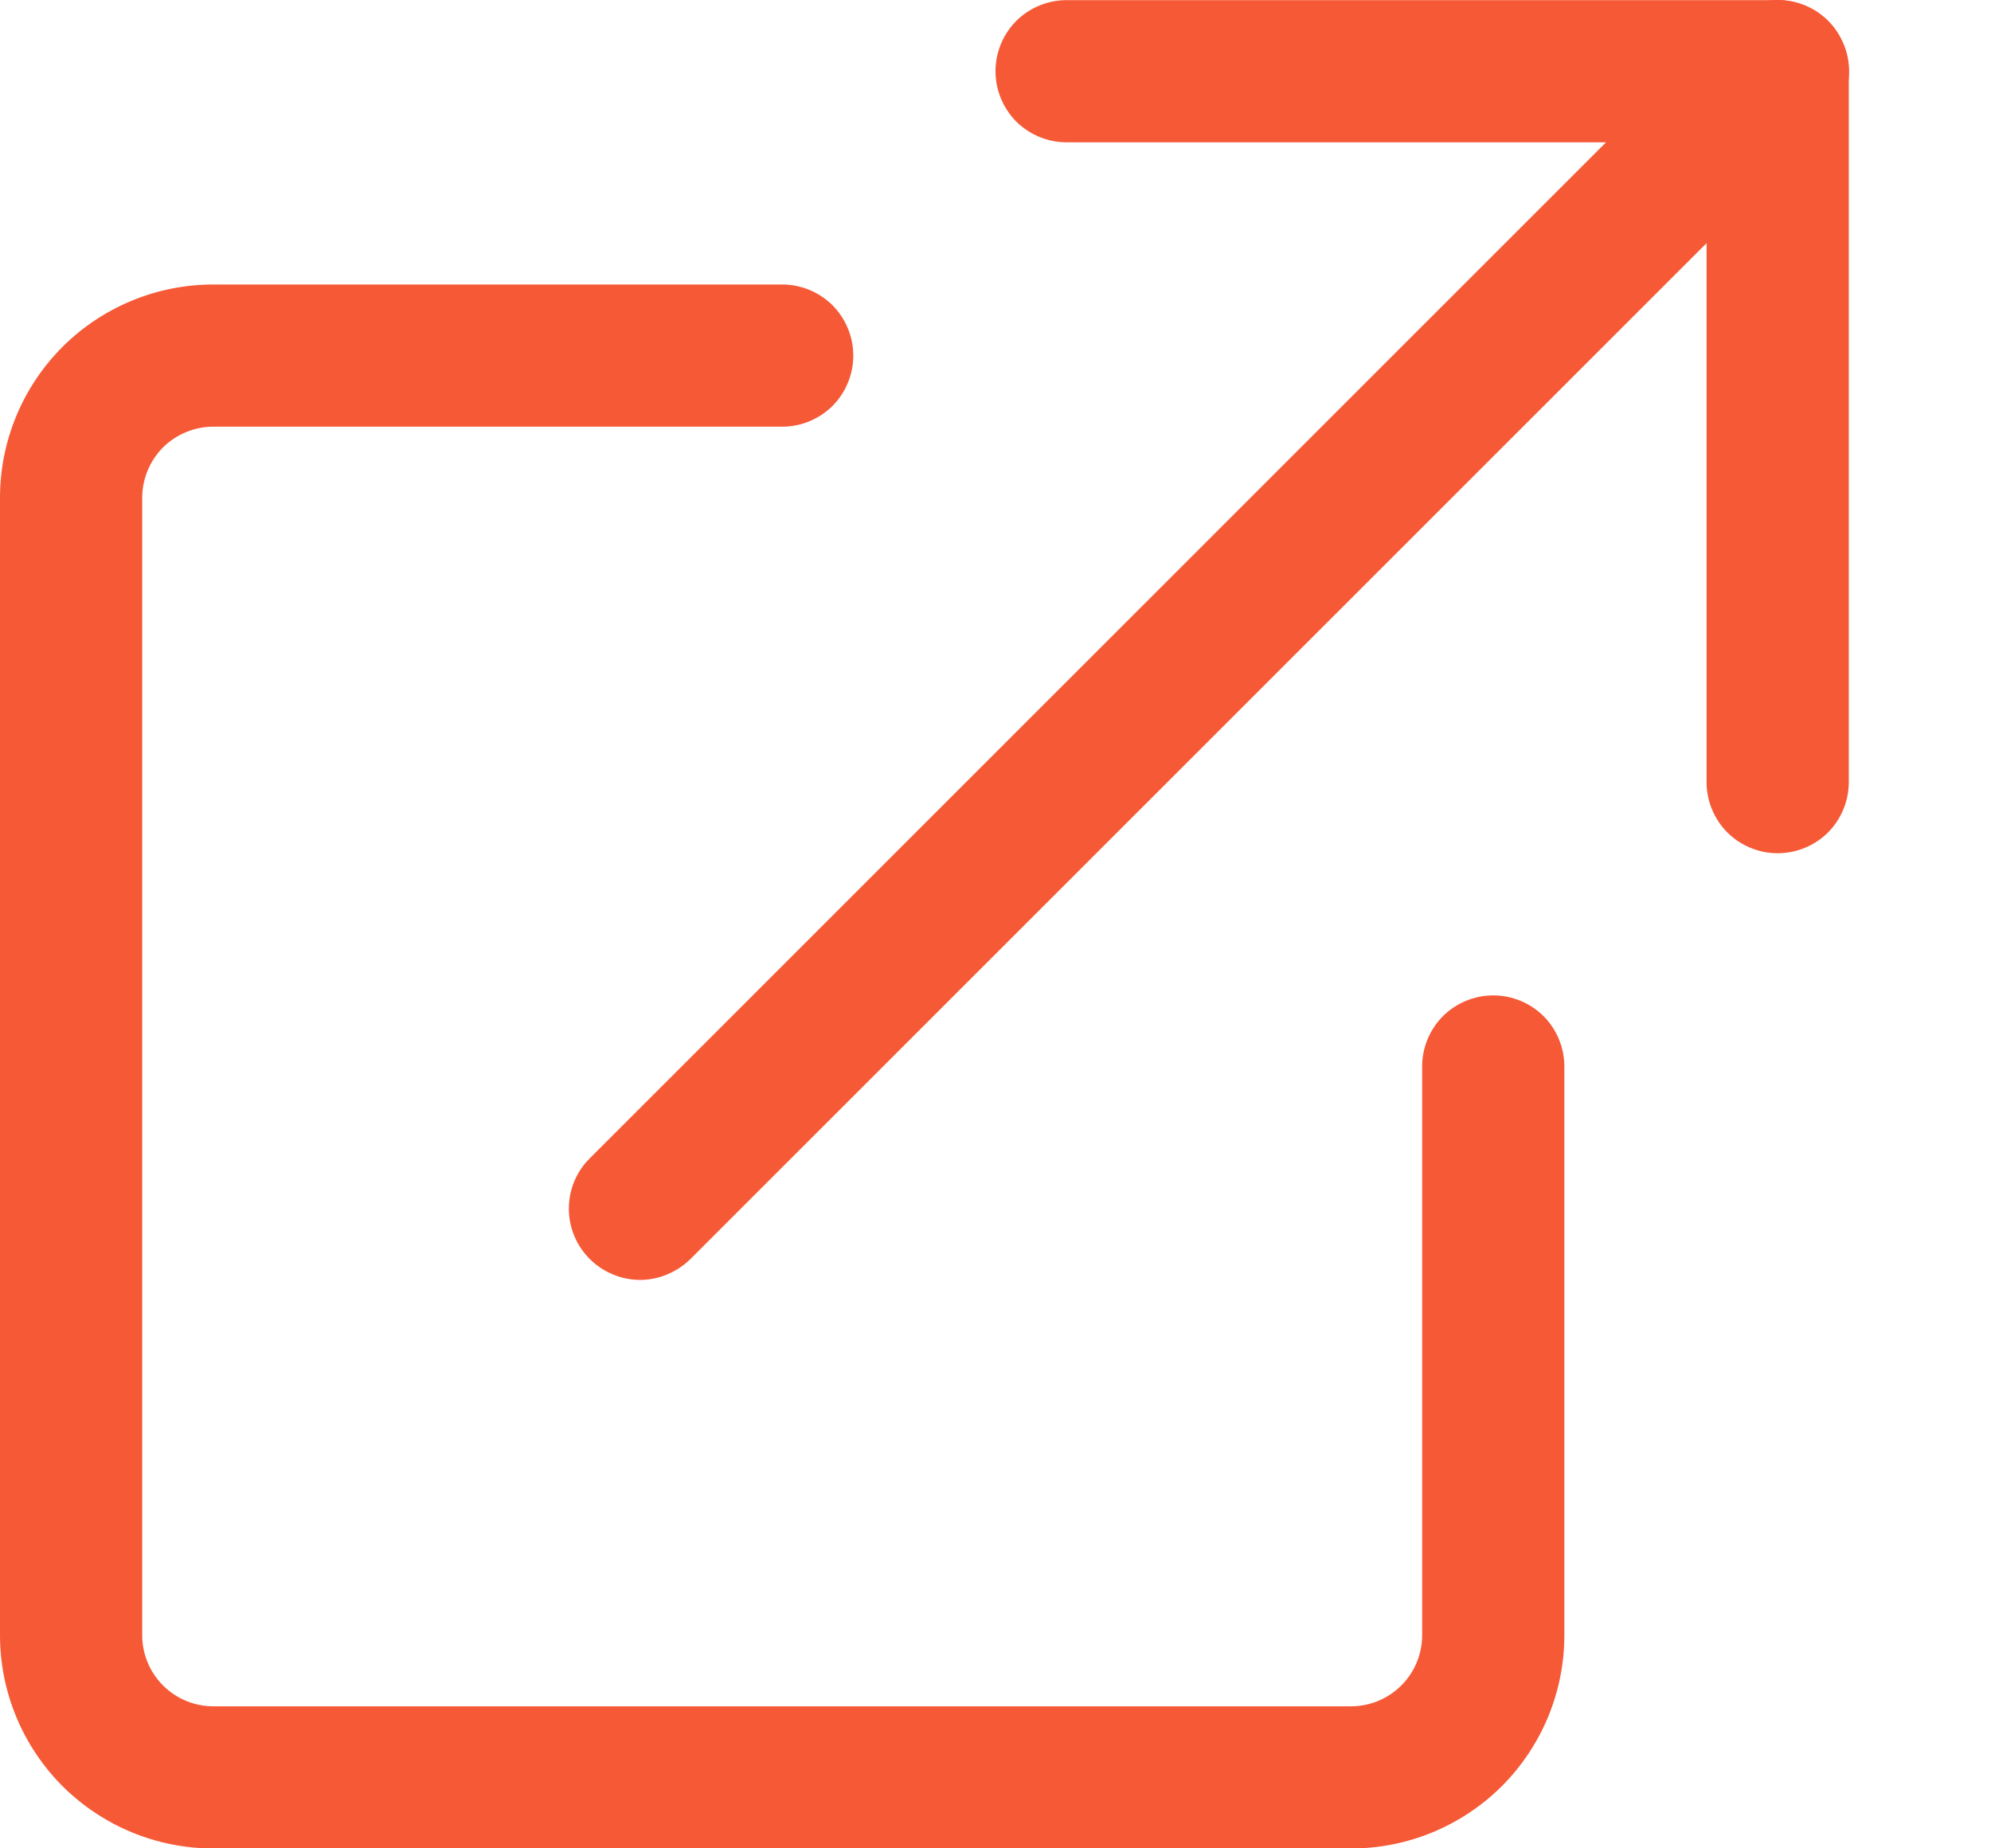 <svg width="14" height="13" viewBox="0 0 14 13" fill="none" xmlns="http://www.w3.org/2000/svg">
<path fill-rule="evenodd" clip-rule="evenodd" d="M0 11.501C0 11.899 0.158 12.28 0.439 12.562C0.721 12.843 1.102 13.001 1.5 13.001H9.5C9.898 13.001 10.279 12.843 10.561 12.562C10.842 12.28 11 11.899 11 11.501V7.501C11 7.368 10.947 7.241 10.854 7.147C10.76 7.054 10.633 7.001 10.5 7.001C10.367 7.001 10.24 7.054 10.146 7.147C10.053 7.241 10 7.368 10 7.501V11.501C10 11.634 9.947 11.761 9.854 11.854C9.76 11.948 9.633 12.001 9.5 12.001H1.5C1.367 12.001 1.24 11.948 1.146 11.854C1.053 11.761 1 11.634 1 11.501V3.501C1 3.368 1.053 3.241 1.146 3.147C1.24 3.054 1.367 3.001 1.5 3.001H5.5C5.633 3.001 5.76 2.948 5.854 2.855C5.947 2.761 6 2.634 6 2.501C6 2.368 5.947 2.241 5.854 2.147C5.76 2.054 5.633 2.001 5.5 2.001H1.5C1.102 2.001 0.721 2.159 0.439 2.44C0.158 2.722 0 3.103 0 3.501V11.501ZM7 0.501C7 0.368 7.053 0.241 7.146 0.147C7.24 0.054 7.367 0.001 7.5 0.001H12.5C12.633 0.001 12.76 0.054 12.854 0.147C12.947 0.241 13 0.368 13 0.501V5.501C13 5.634 12.947 5.761 12.854 5.855C12.76 5.948 12.633 6.001 12.5 6.001C12.367 6.001 12.24 5.948 12.146 5.855C12.053 5.761 12 5.634 12 5.501V1.001H7.5C7.367 1.001 7.24 0.948 7.146 0.855C7.053 0.761 7 0.634 7 0.501Z" fill="#F65936"/>
<path fill-rule="evenodd" clip-rule="evenodd" d="M12.855 0.147C12.901 0.193 12.938 0.249 12.963 0.309C12.989 0.37 13.002 0.435 13.002 0.501C13.002 0.567 12.989 0.632 12.963 0.693C12.938 0.753 12.901 0.808 12.855 0.855L4.855 8.855C4.808 8.901 4.753 8.938 4.692 8.963C4.631 8.989 4.566 9.002 4.501 9.002C4.435 9.002 4.37 8.989 4.309 8.963C4.248 8.938 4.193 8.901 4.147 8.855C4.1 8.808 4.063 8.753 4.038 8.692C4.013 8.632 4 8.567 4 8.501C4 8.435 4.013 8.37 4.038 8.309C4.063 8.249 4.1 8.193 4.147 8.147L12.147 0.147C12.193 0.1 12.248 0.063 12.309 0.038C12.37 0.013 12.435 0 12.501 0C12.566 0 12.632 0.013 12.692 0.038C12.753 0.063 12.808 0.1 12.855 0.147Z" fill="#F65936"/>
</svg>
